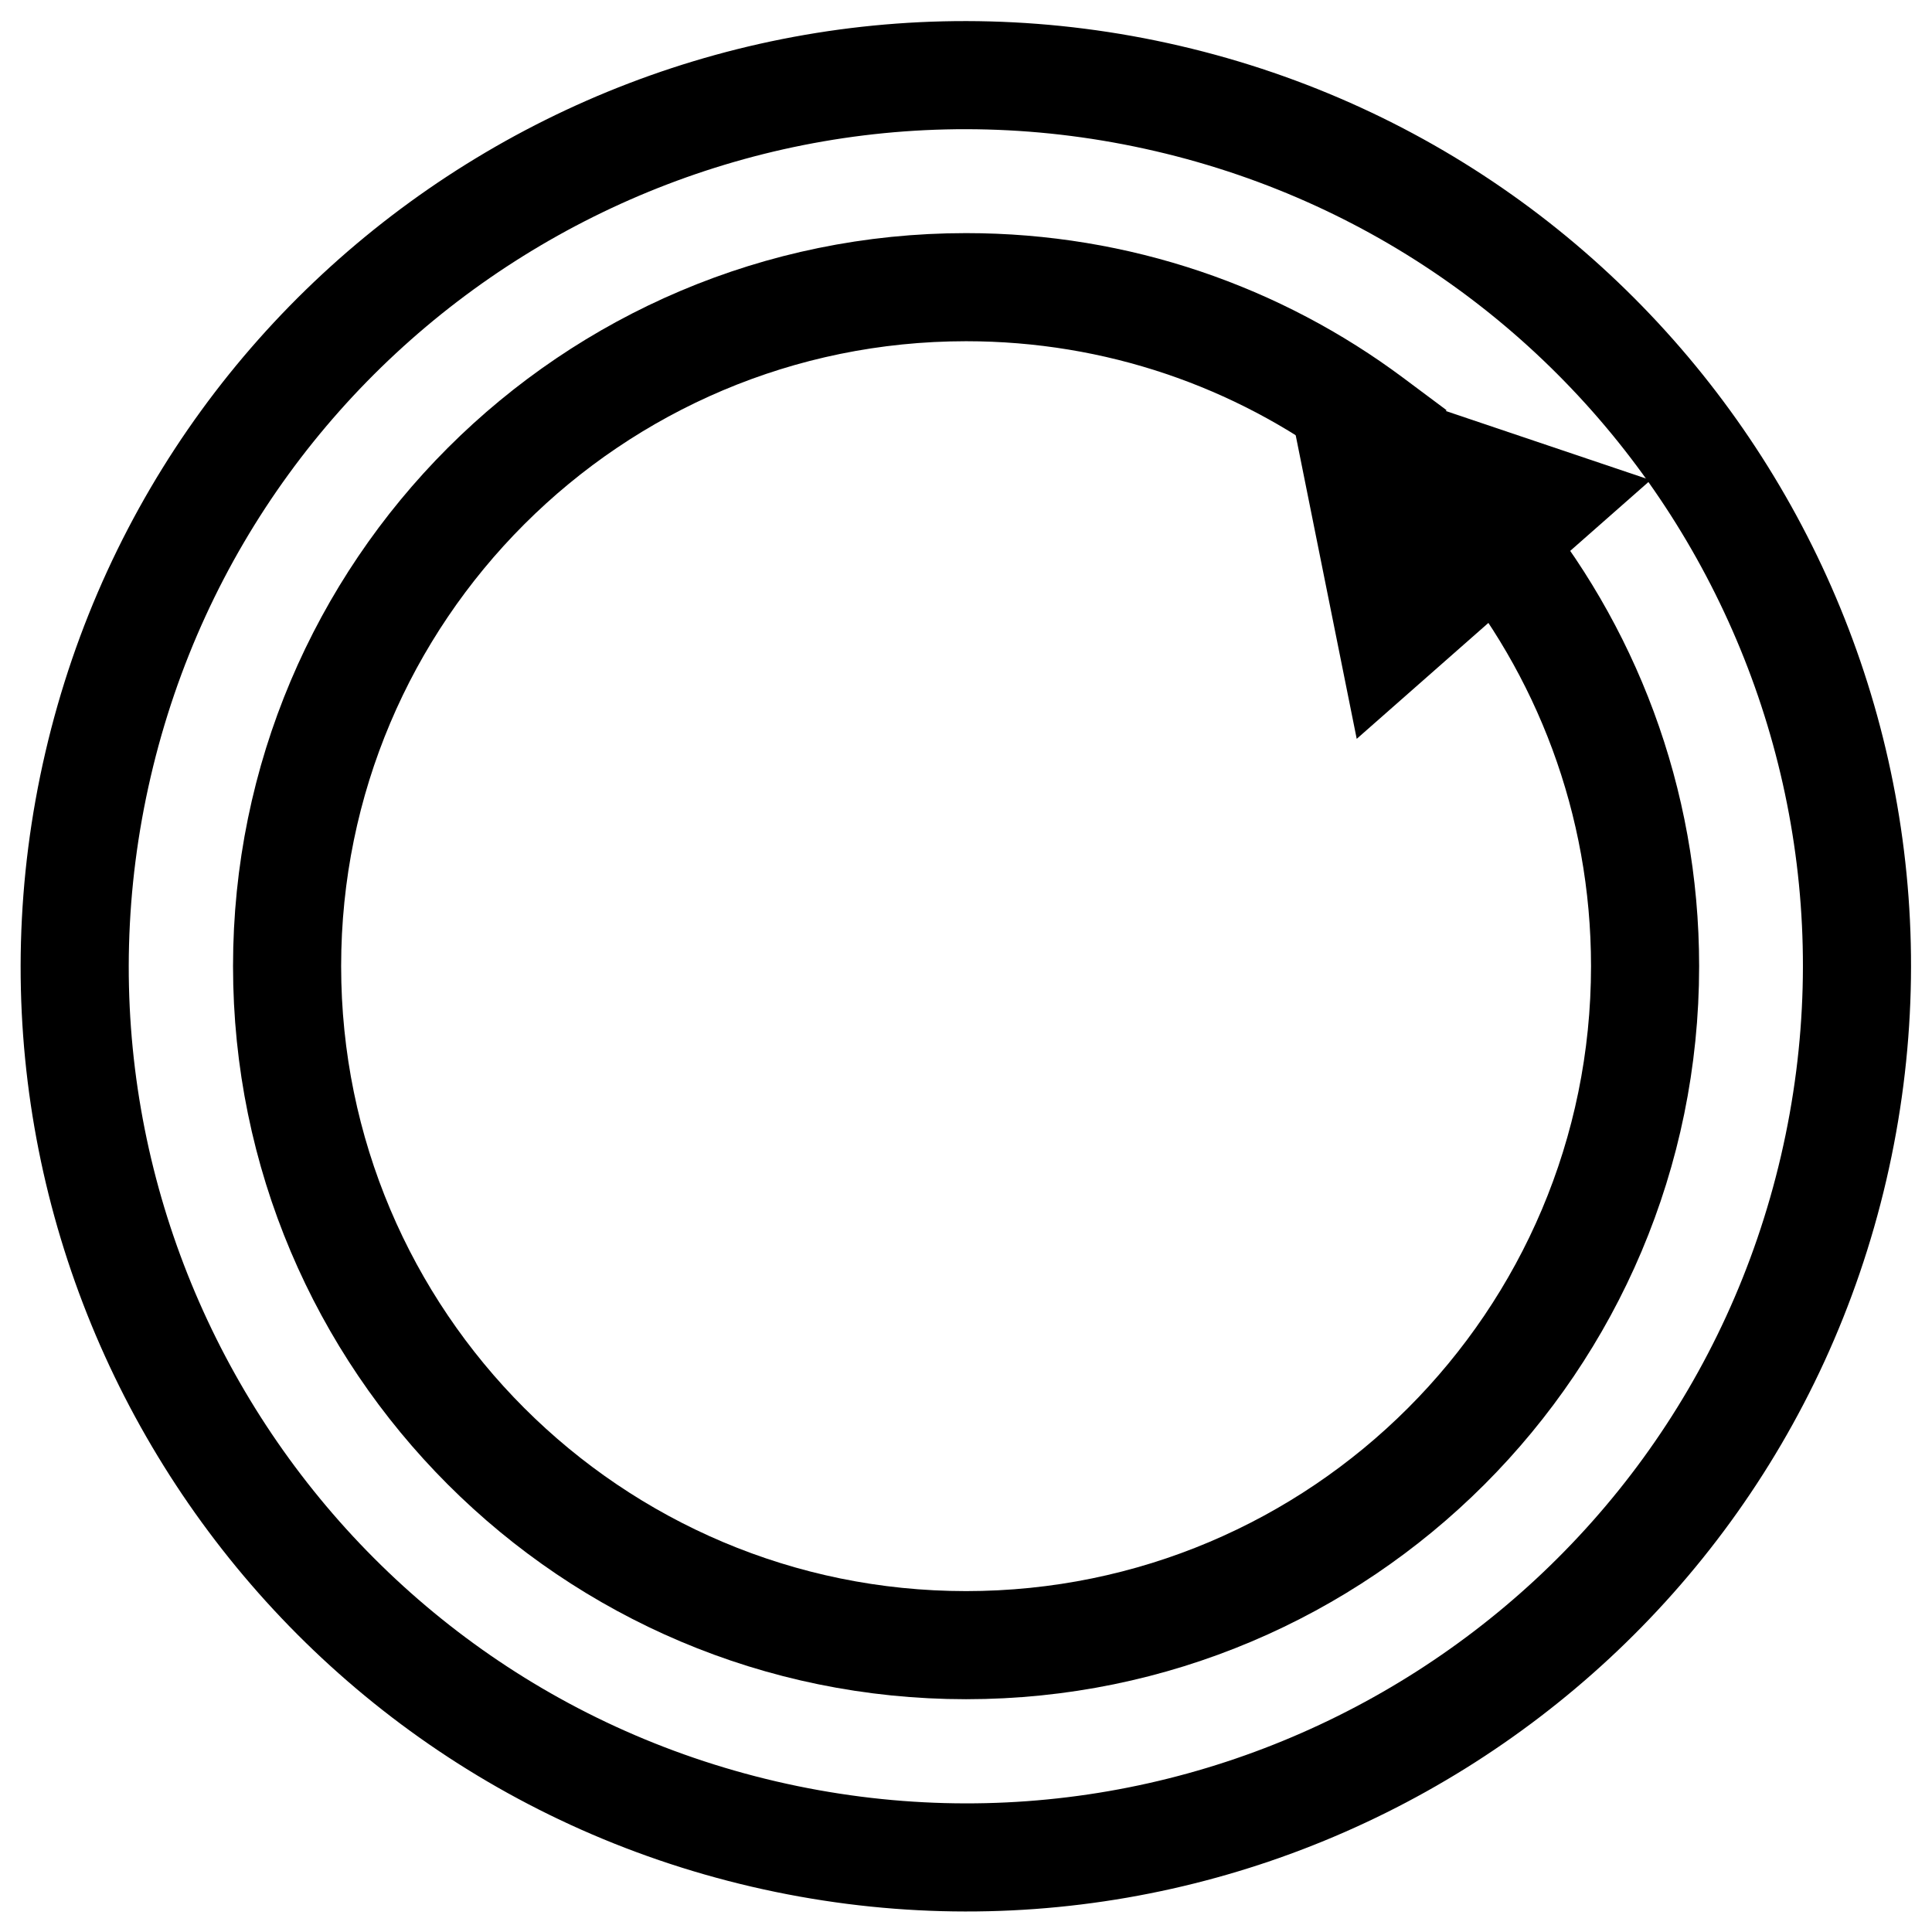 <svg width="47" height="47" viewBox="0 0 47 47" fill="none" xmlns="http://www.w3.org/2000/svg">
<path d="M44.607 28.416C47.318 16.756 40.064 5.107 28.405 2.396C16.746 -0.315 5.096 6.939 2.385 18.598C-0.326 30.257 6.928 41.907 18.587 44.618C30.247 47.329 41.896 40.075 44.607 28.416Z" stroke="black" stroke-width="2.63" stroke-miterlimit="10" stroke-linecap="square"/>
<path d="M36.176 12.909C38.575 15.779 40.02 19.472 40.02 23.504C40.02 32.63 32.621 40.022 23.502 40.022C14.383 40.022 6.984 32.623 6.984 23.504C6.984 14.385 14.383 6.986 23.502 6.986C27.195 6.986 30.605 8.198 33.35 10.246" stroke="black" stroke-width="2.63" stroke-miterlimit="10" stroke-linecap="square"/>
<path d="M31.128 8.635L40.155 11.679L33.005 17.974L31.128 8.635Z" fill="black"/>
</svg>
